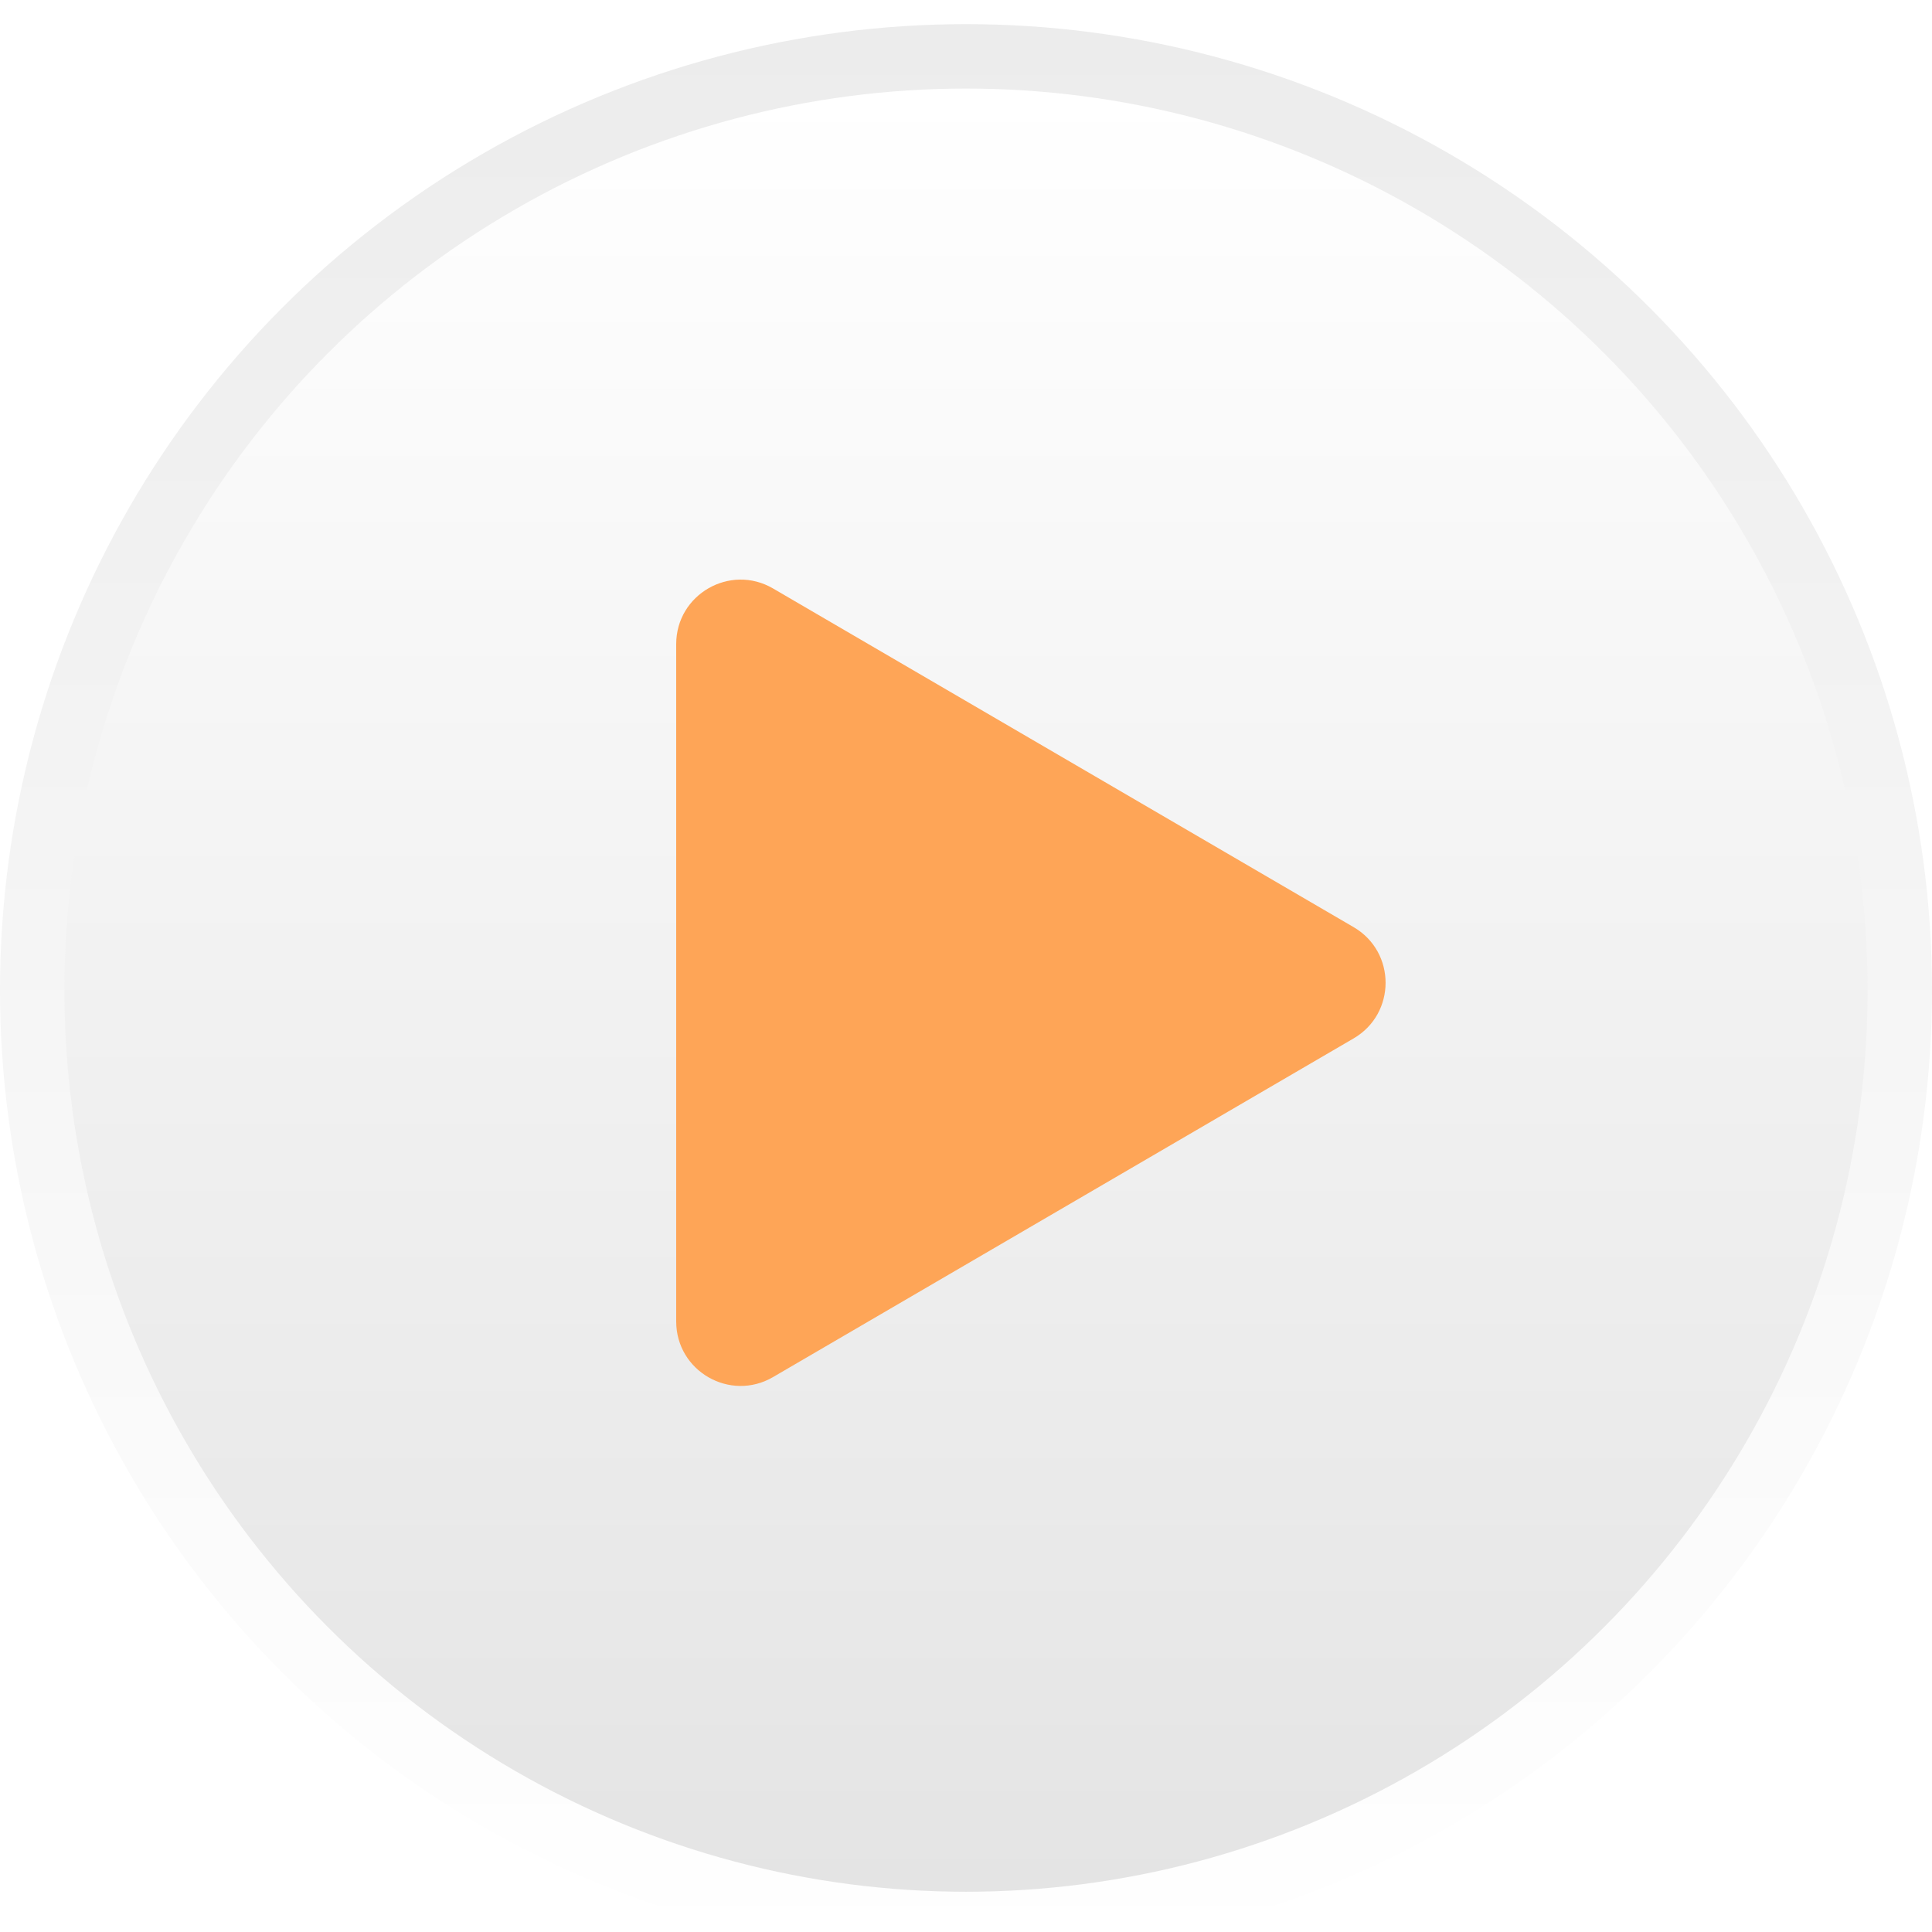 <svg width="80" height="80" viewBox="0 0 80 80" fill="none" xmlns="http://www.w3.org/2000/svg">
<g filter="url(#filter0_i_619_4855)">
<circle cx="40" cy="40" r="40" fill="url(#paint0_linear_619_4855)"/>
</g>
<g filter="url(#filter1_d_619_4855)">
<circle cx="40" cy="40" r="37.333" fill="url(#paint1_linear_619_4855)"/>
</g>
<g filter="url(#filter2_i_619_4855)">
<path d="M32.01 23.367L56.051 37.391C57.815 38.42 57.815 40.969 56.051 41.998L32.01 56.022C30.233 57.059 28 55.777 28 53.718V25.671C28 23.613 30.233 22.33 32.01 23.367Z" fill="#FEA557"/>
</g>
<defs>
<filter id="filter0_i_619_4855" x="0" y="0" width="80" height="81" filterUnits="userSpaceOnUse" color-interpolation-filters="sRGB">
<feFlood flood-opacity="0" result="BackgroundImageFix"/>
<feBlend mode="normal" in="SourceGraphic" in2="BackgroundImageFix" result="shape"/>
<feColorMatrix in="SourceAlpha" type="matrix" values="0 0 0 0 0 0 0 0 0 0 0 0 0 0 0 0 0 0 127 0" result="hardAlpha"/>
<feOffset dy="1"/>
<feGaussianBlur stdDeviation="0.5"/>
<feComposite in2="hardAlpha" operator="arithmetic" k2="-1" k3="1"/>
<feColorMatrix type="matrix" values="0 0 0 0 0 0 0 0 0 0 0 0 0 0 0 0 0 0 0.1 0"/>
<feBlend mode="normal" in2="shape" result="effect1_innerShadow_619_4855"/>
</filter>
<filter id="filter1_d_619_4855" x="1.667" y="2.667" width="76.666" height="76.667" filterUnits="userSpaceOnUse" color-interpolation-filters="sRGB">
<feFlood flood-opacity="0" result="BackgroundImageFix"/>
<feColorMatrix in="SourceAlpha" type="matrix" values="0 0 0 0 0 0 0 0 0 0 0 0 0 0 0 0 0 0 127 0" result="hardAlpha"/>
<feOffset dy="1"/>
<feGaussianBlur stdDeviation="0.5"/>
<feColorMatrix type="matrix" values="0 0 0 0 0 0 0 0 0 0 0 0 0 0 0 0 0 0 0.2 0"/>
<feBlend mode="normal" in2="BackgroundImageFix" result="effect1_dropShadow_619_4855"/>
<feBlend mode="normal" in="SourceGraphic" in2="effect1_dropShadow_619_4855" result="shape"/>
</filter>
<filter id="filter2_i_619_4855" x="28" y="23" width="29.375" height="34.389" filterUnits="userSpaceOnUse" color-interpolation-filters="sRGB">
<feFlood flood-opacity="0" result="BackgroundImageFix"/>
<feBlend mode="normal" in="SourceGraphic" in2="BackgroundImageFix" result="shape"/>
<feColorMatrix in="SourceAlpha" type="matrix" values="0 0 0 0 0 0 0 0 0 0 0 0 0 0 0 0 0 0 127 0" result="hardAlpha"/>
<feOffset dy="1"/>
<feGaussianBlur stdDeviation="0.5"/>
<feComposite in2="hardAlpha" operator="arithmetic" k2="-1" k3="1"/>
<feColorMatrix type="matrix" values="0 0 0 0 0 0 0 0 0 0 0 0 0 0 0 0 0 0 0.5 0"/>
<feBlend mode="normal" in2="shape" result="effect1_innerShadow_619_4855"/>
</filter>
<linearGradient id="paint0_linear_619_4855" x1="40" y1="0" x2="40" y2="80" gradientUnits="userSpaceOnUse">
<stop stop-color="#ECECEC"/>
<stop offset="1" stop-color="white"/>
</linearGradient>
<linearGradient id="paint1_linear_619_4855" x1="40" y1="2.667" x2="40" y2="77.333" gradientUnits="userSpaceOnUse">
<stop stop-color="white"/>
<stop offset="1" stop-color="#E4E4E4"/>
</linearGradient>
</defs>
</svg>
